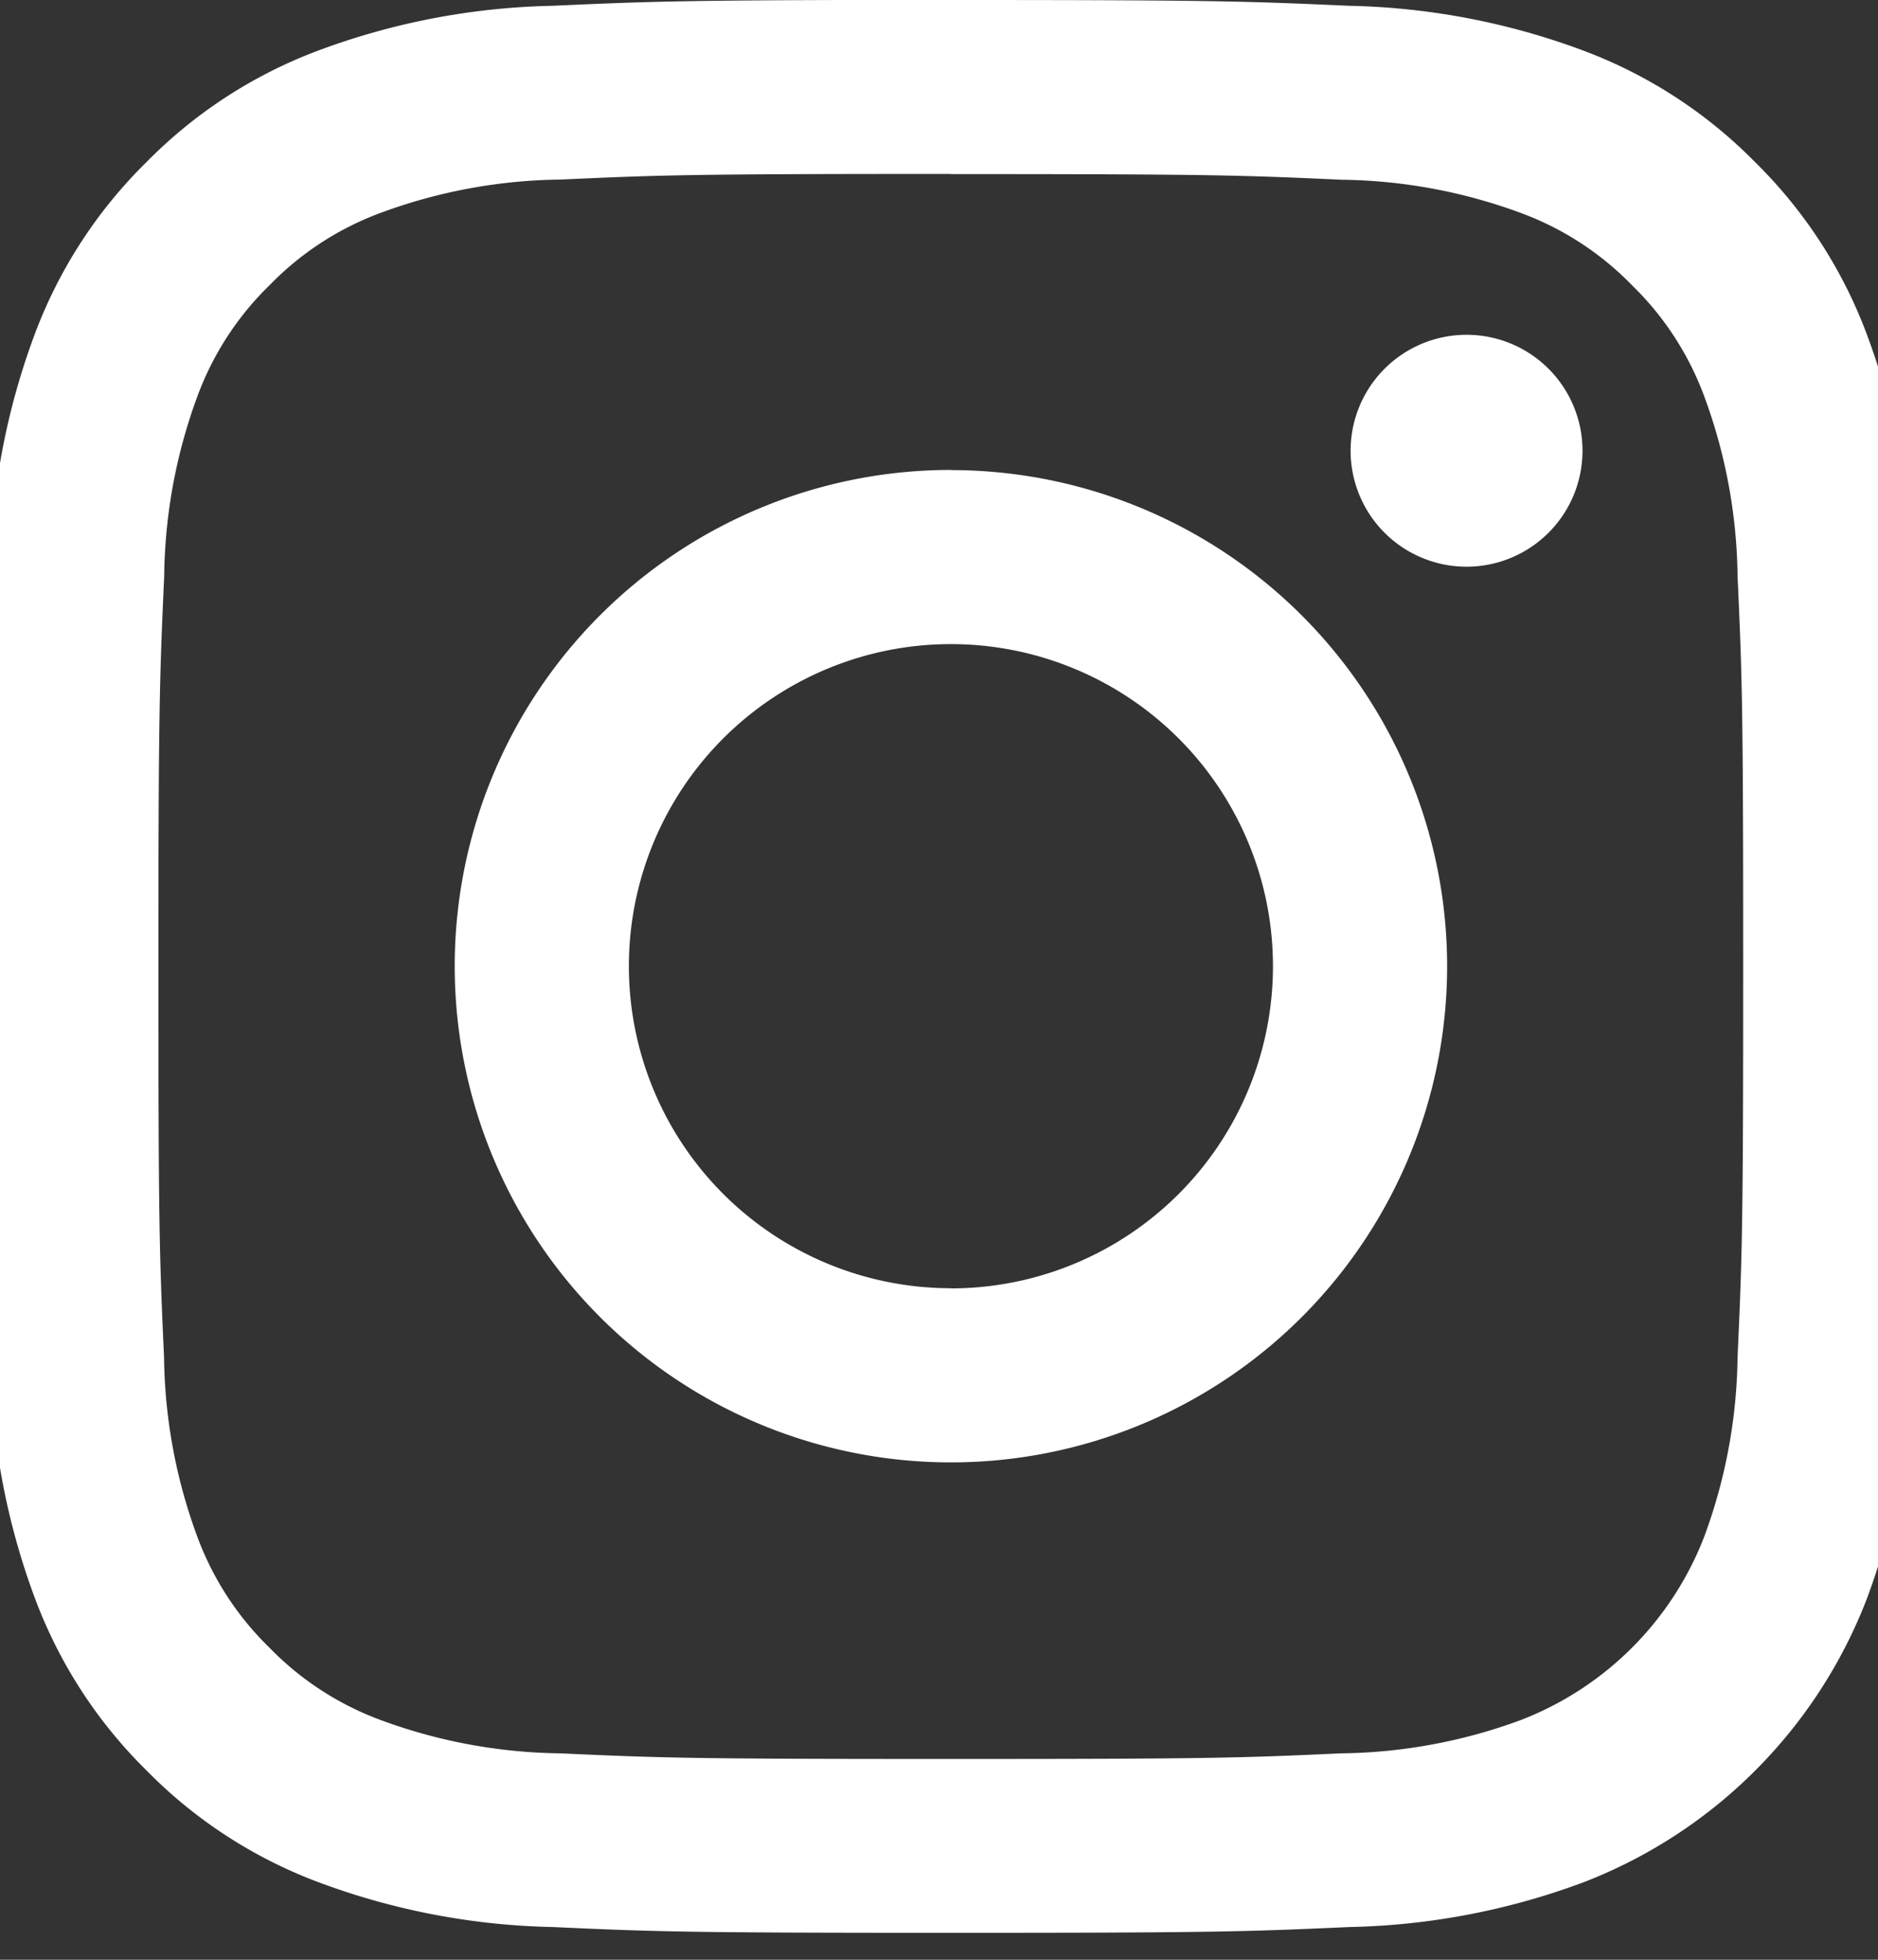 <svg id="Ícone_Instagram" data-name="Ícone Instagram" xmlns="http://www.w3.org/2000/svg" xmlns:xlink="http://www.w3.org/1999/xlink" width="23" height="24" viewBox="0 0 23 24">
  <rect x="0" y="0" width="23" height="24" fill="#333333" stroke="none"/>
  <defs>
    <clipPath id="clip-path">
      <rect id="Retângulo_32" data-name="Retângulo 32" width="23" height="24" transform="translate(0.189)" fill="#fff" stroke="#707070" stroke-width="1"/>
    </clipPath>
  </defs>
  <g id="Ícone_Instagram-2" data-name="Ícone Instagram" transform="translate(-0.189)" clip-path="url(#clip-path)">
    <g id="instagram-seeklogo.com" transform="translate(0)">
      <g id="instagram-seeklogo.com-2" data-name="instagram-seeklogo.com">
        <path id="Caminho_77" data-name="Caminho 77" d="M11.833,2.132c3.16,0,3.534.012,4.782.069a6.55,6.55,0,0,1,2.2.407,3.667,3.667,0,0,1,1.361.885,3.667,3.667,0,0,1,.885,1.361,6.549,6.549,0,0,1,.408,2.2c.057,1.248.069,1.622.069,4.782s-.012,3.534-.069,4.782a6.549,6.549,0,0,1-.408,2.2,3.918,3.918,0,0,1-2.246,2.246,6.547,6.547,0,0,1-2.2.408c-1.248.057-1.622.069-4.782.069s-3.534-.012-4.782-.069a6.546,6.546,0,0,1-2.2-.408,3.665,3.665,0,0,1-1.361-.885,3.667,3.667,0,0,1-.885-1.361,6.548,6.548,0,0,1-.407-2.2c-.057-1.248-.069-1.622-.069-4.782S2.144,8.3,2.2,7.052a6.548,6.548,0,0,1,.407-2.2,3.666,3.666,0,0,1,.885-1.361,3.667,3.667,0,0,1,1.361-.885,6.549,6.549,0,0,1,2.2-.407c1.248-.057,1.622-.069,4.782-.069m0-2.132C8.619,0,8.217.014,6.954.071a8.686,8.686,0,0,0-2.872.55,5.8,5.8,0,0,0-2.1,1.365,5.8,5.8,0,0,0-1.365,2.1,8.686,8.686,0,0,0-.55,2.872C.014,8.217,0,8.62,0,11.833s.014,3.617.071,4.879a8.685,8.685,0,0,0,.55,2.872,5.8,5.8,0,0,0,1.365,2.1,5.8,5.8,0,0,0,2.1,1.365,8.685,8.685,0,0,0,2.872.55c1.262.058,1.665.071,4.879.071s3.617-.014,4.879-.071a8.685,8.685,0,0,0,2.872-.55,6.051,6.051,0,0,0,3.461-3.461,8.686,8.686,0,0,0,.55-2.872c.058-1.262.071-1.665.071-4.879s-.014-3.617-.071-4.879a8.687,8.687,0,0,0-.55-2.872,5.8,5.8,0,0,0-1.365-2.1,5.8,5.8,0,0,0-2.1-1.365,8.686,8.686,0,0,0-2.872-.55C15.45.014,15.047,0,11.833,0Zm0,5.757a6.077,6.077,0,1,0,6.077,6.077A6.077,6.077,0,0,0,11.833,5.757Zm0,10.021a3.944,3.944,0,1,1,3.944-3.944A3.945,3.945,0,0,1,11.833,15.778ZM19.57,5.517A1.42,1.42,0,1,1,18.15,4.1,1.42,1.42,0,0,1,19.57,5.517Z" transform="translate(0 0)" fill="#fff"/>
      </g>
    </g>
  </g>
</svg>
